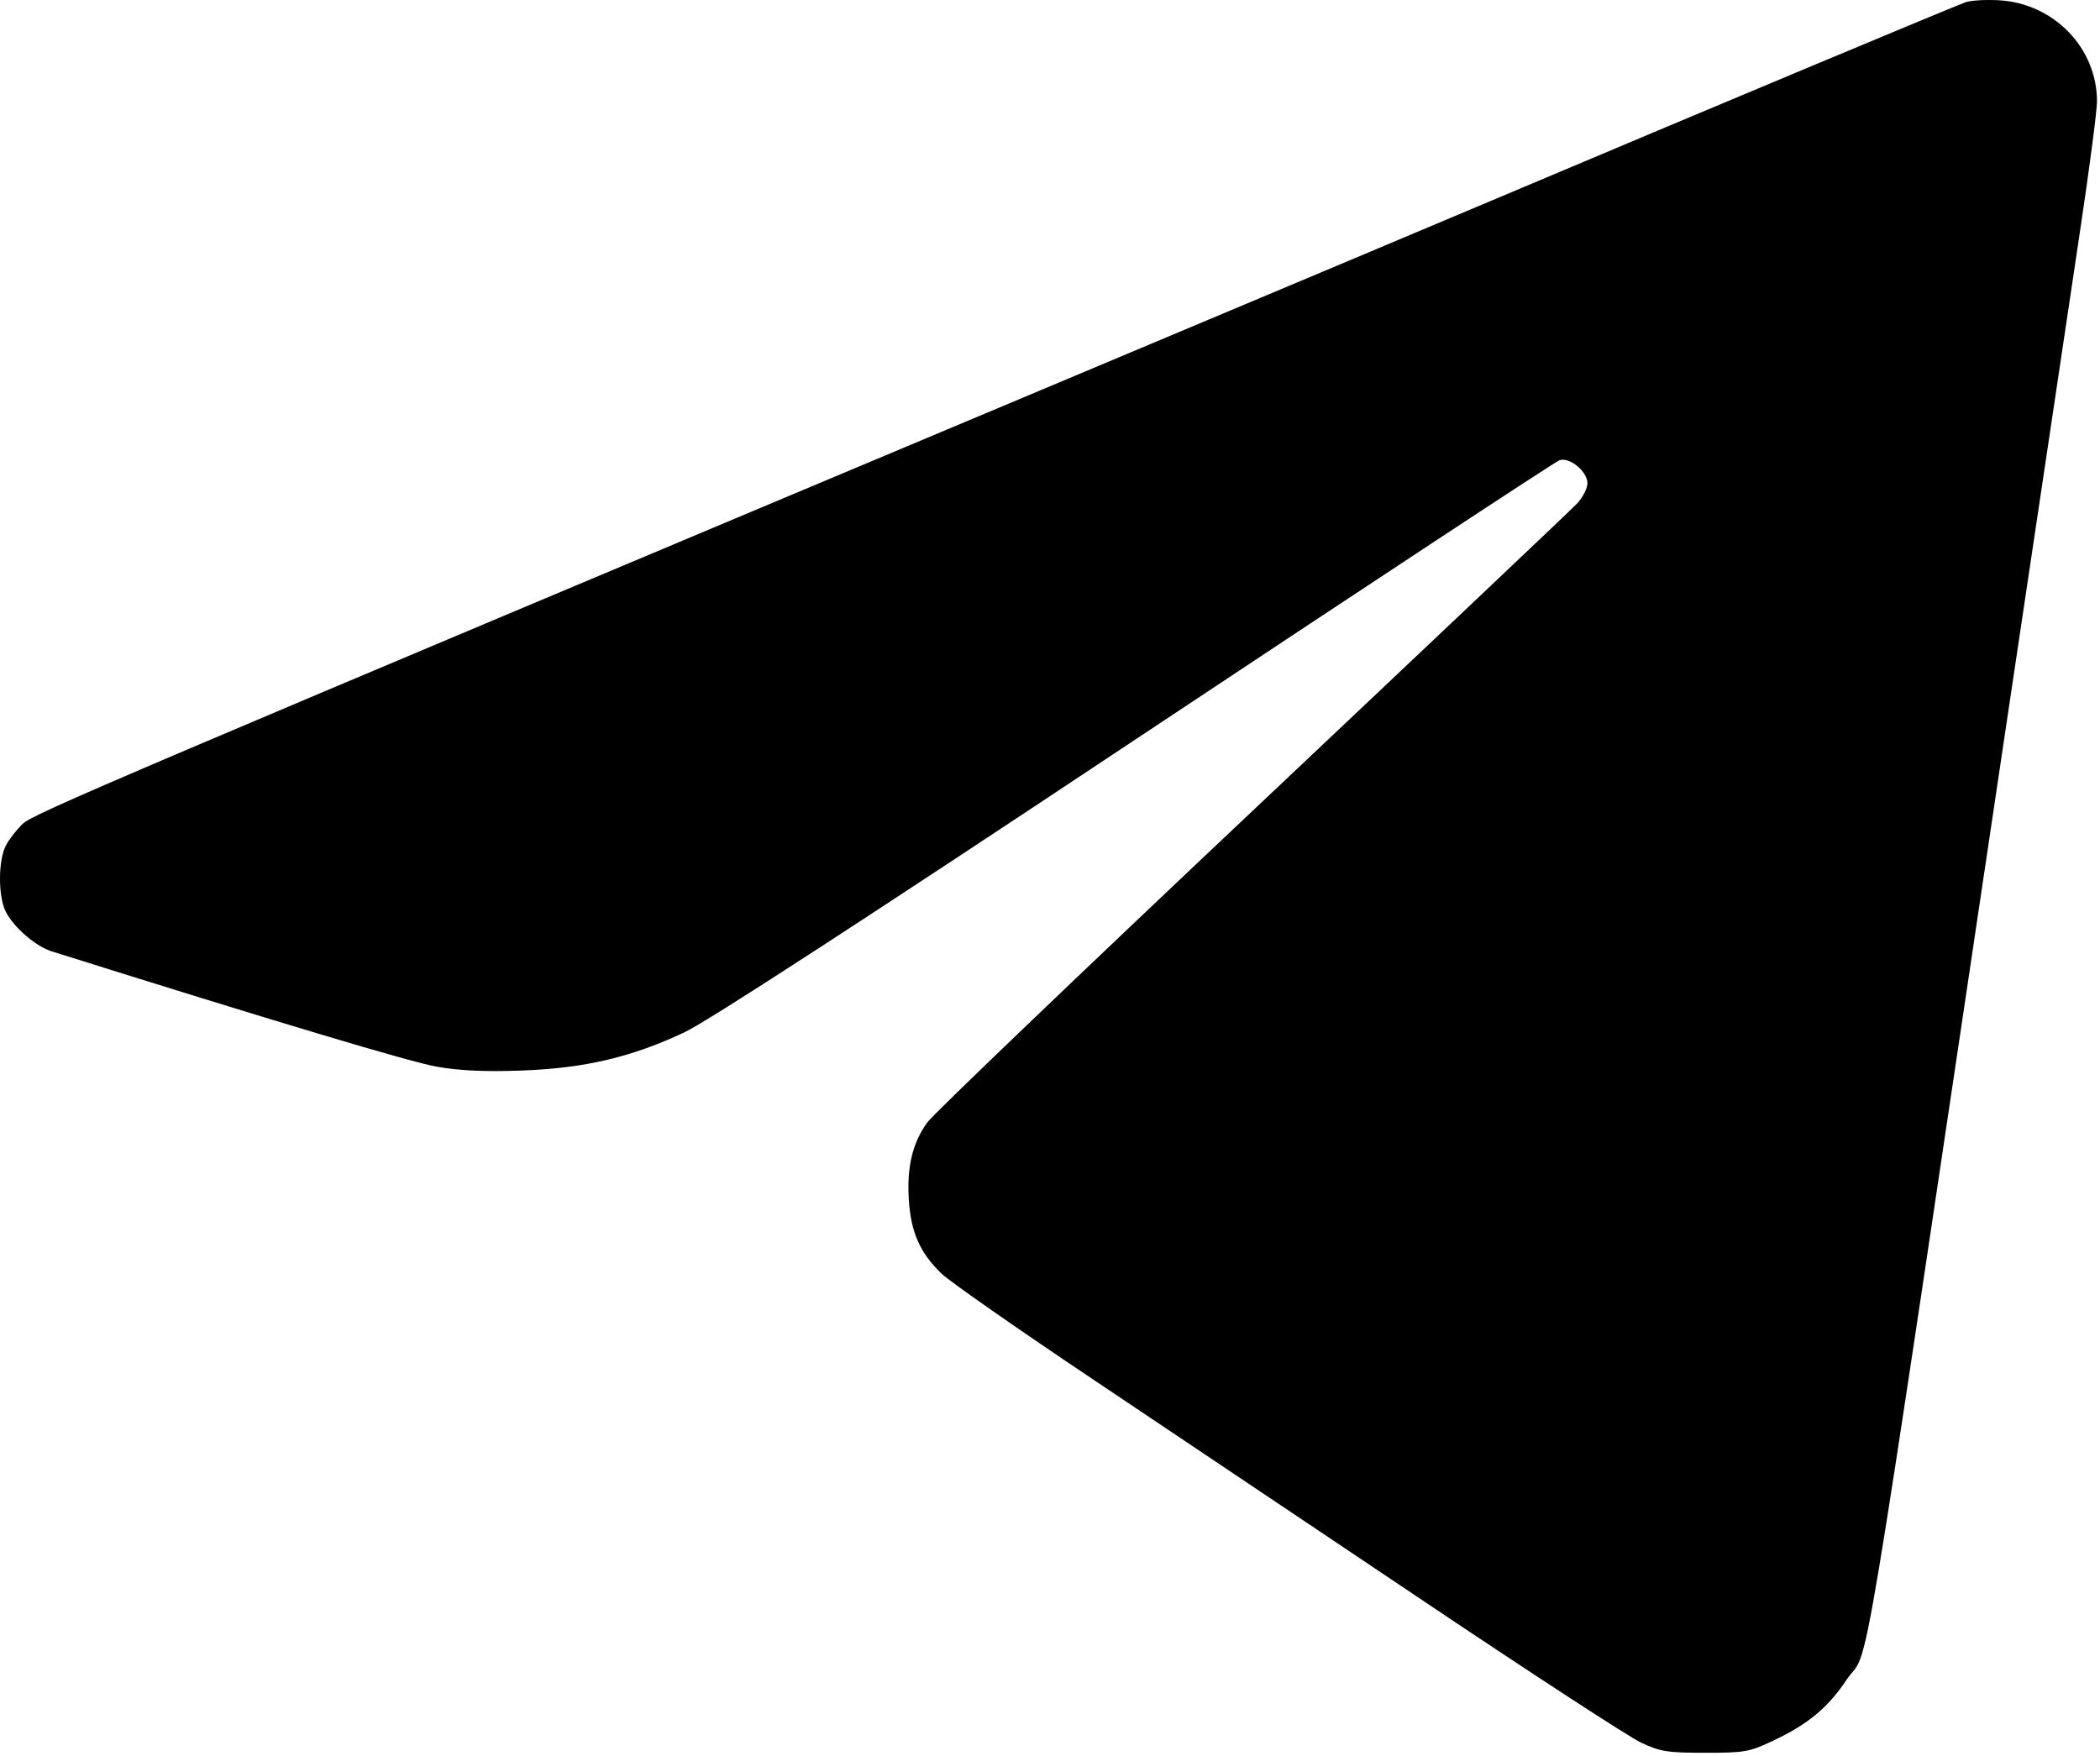 <?xml version="1.0" encoding="UTF-8"?> <svg xmlns="http://www.w3.org/2000/svg" width="544" height="455" viewBox="0 0 544 455" fill="none"><path fill-rule="evenodd" clip-rule="evenodd" d="M509.222 0.564C506.697 1.417 441.222 28.811 394.222 48.678C380.197 54.608 327.997 76.566 278.222 97.474C27.339 202.862 8.687 210.806 5.886 213.468C4.322 214.953 2.361 217.476 1.526 219.074C-0.503 222.962 -0.51 232.361 1.514 236.27C3.638 240.372 9.24 245.202 13.386 246.505C71.242 264.691 106.362 275.213 113.164 276.396C119.172 277.441 125.744 277.737 135.222 277.389C151.54 276.79 163.844 273.878 177.499 267.383C183.48 264.538 224.578 237.836 294.416 191.417C353.648 152.049 402.965 119.567 404.009 119.236C406.655 118.396 411.222 122.188 411.222 125.225C411.222 126.551 409.984 128.941 408.472 130.536C406.96 132.131 369.113 167.981 324.369 210.203C279.625 252.425 241.777 288.68 240.262 290.771C236.368 296.148 234.875 302.377 235.433 310.922C235.984 319.364 238.319 324.626 243.908 330.017C246.006 332.041 263.697 344.394 283.222 357.469C302.747 370.544 341.394 396.465 369.104 415.071C396.814 433.676 422.014 450.085 425.104 451.534C430.106 453.879 431.927 454.168 441.722 454.168C452.016 454.168 453.154 453.963 459.456 450.978C468.376 446.752 473.511 442.485 478.294 435.323C484.726 425.69 480.279 452.332 520.715 181.168C528.178 131.118 536.295 76.772 538.753 60.4C541.211 44.028 543.222 28.672 543.222 26.276C543.222 12.427 532.044 0.878 517.858 0.07C514.483 -0.123 510.597 0.1 509.222 0.564Z" fill="black"></path></svg> 